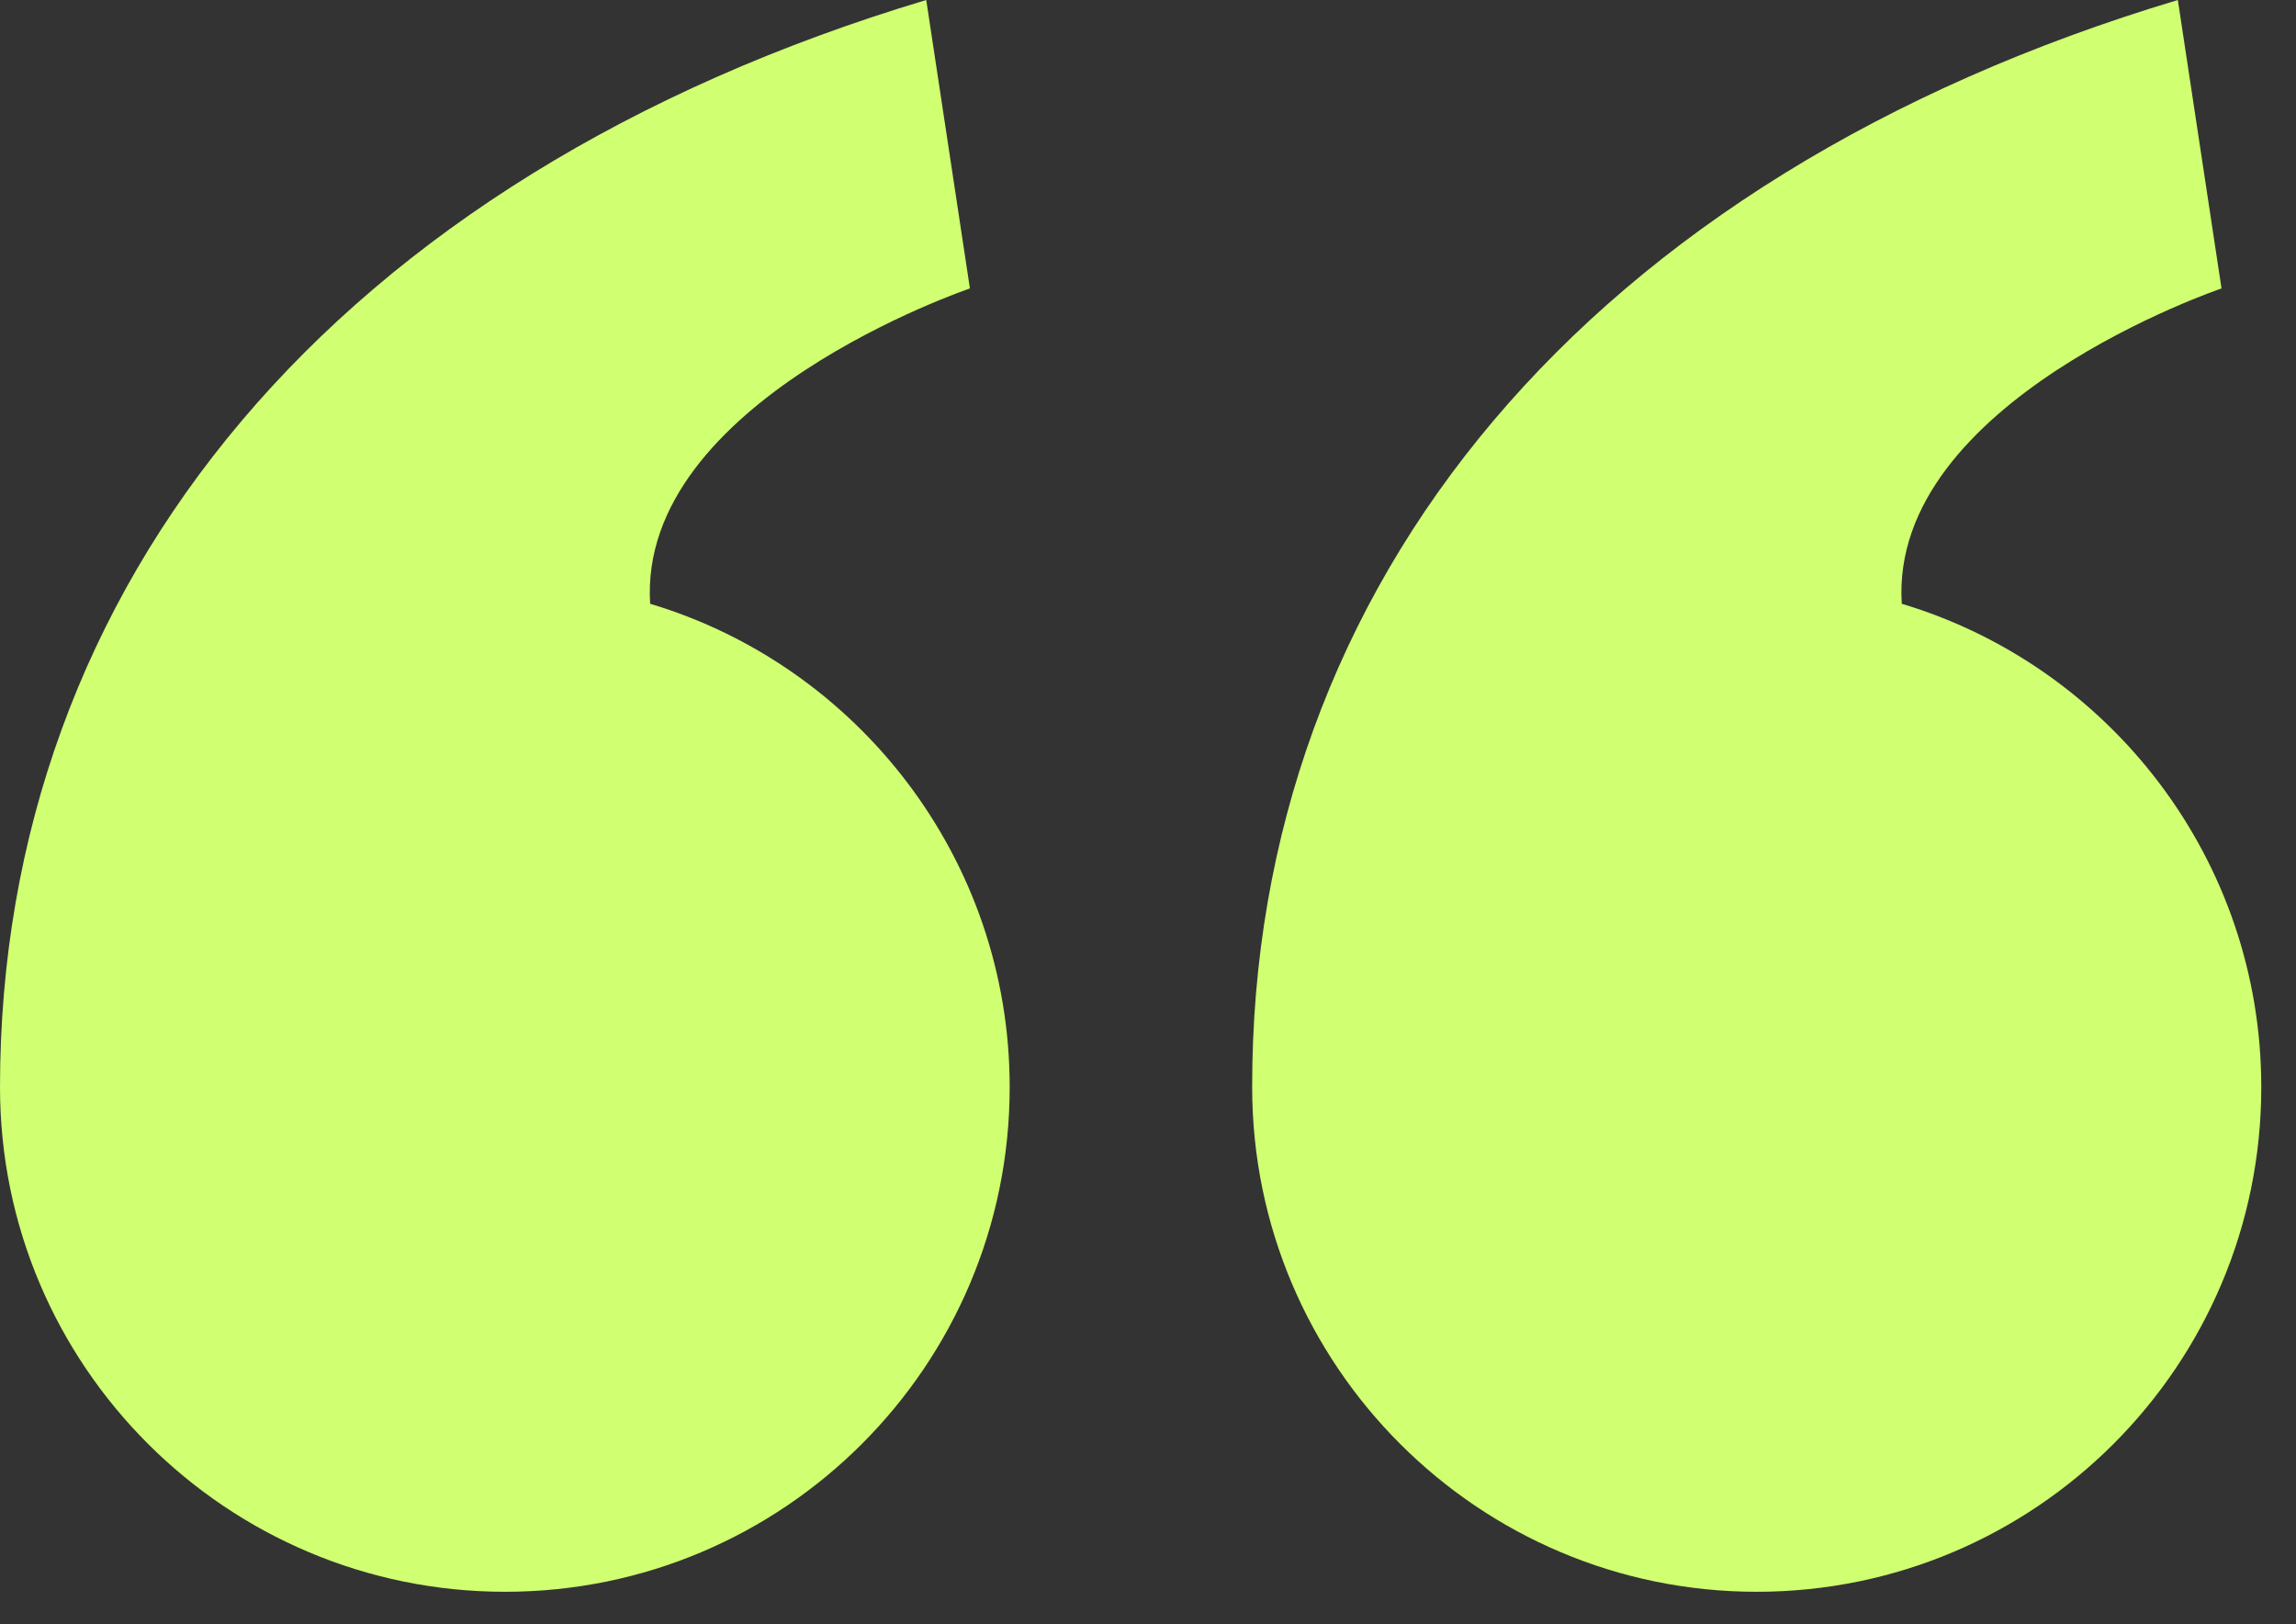 <?xml version="1.0" encoding="UTF-8"?> <svg xmlns="http://www.w3.org/2000/svg" width="41" height="29" viewBox="0 0 41 29" fill="none"><rect x="0" y="0" width="41" height="29" fill="#333333" stroke="none"/><g clip-path="url(#clip0_4087_545)"><path d="M18.03 19.41C18.03 24.39 13.99 28.42 9.02 28.42C4.05 28.42 0 24.39 0 19.41C0 10.4 6 3.16 16.54 0L17.32 5.15C17.32 5.15 11.38 7.16 11.61 10.78C15.32 11.89 18.03 15.34 18.03 19.41ZM40.38 19.41C40.38 24.39 36.34 28.42 31.37 28.42C26.4 28.42 22.36 24.38 22.36 19.41C22.35 10.4 28.35 3.16 38.89 0L39.67 5.15C39.67 5.15 33.73 7.16 33.96 10.78C37.67 11.89 40.38 15.34 40.38 19.41Z" fill="#D0FF71"></path></g><defs><clipPath id="clip0_4087_545"><rect width="40.38" height="28.42" fill="white"></rect></clipPath></defs></svg> 